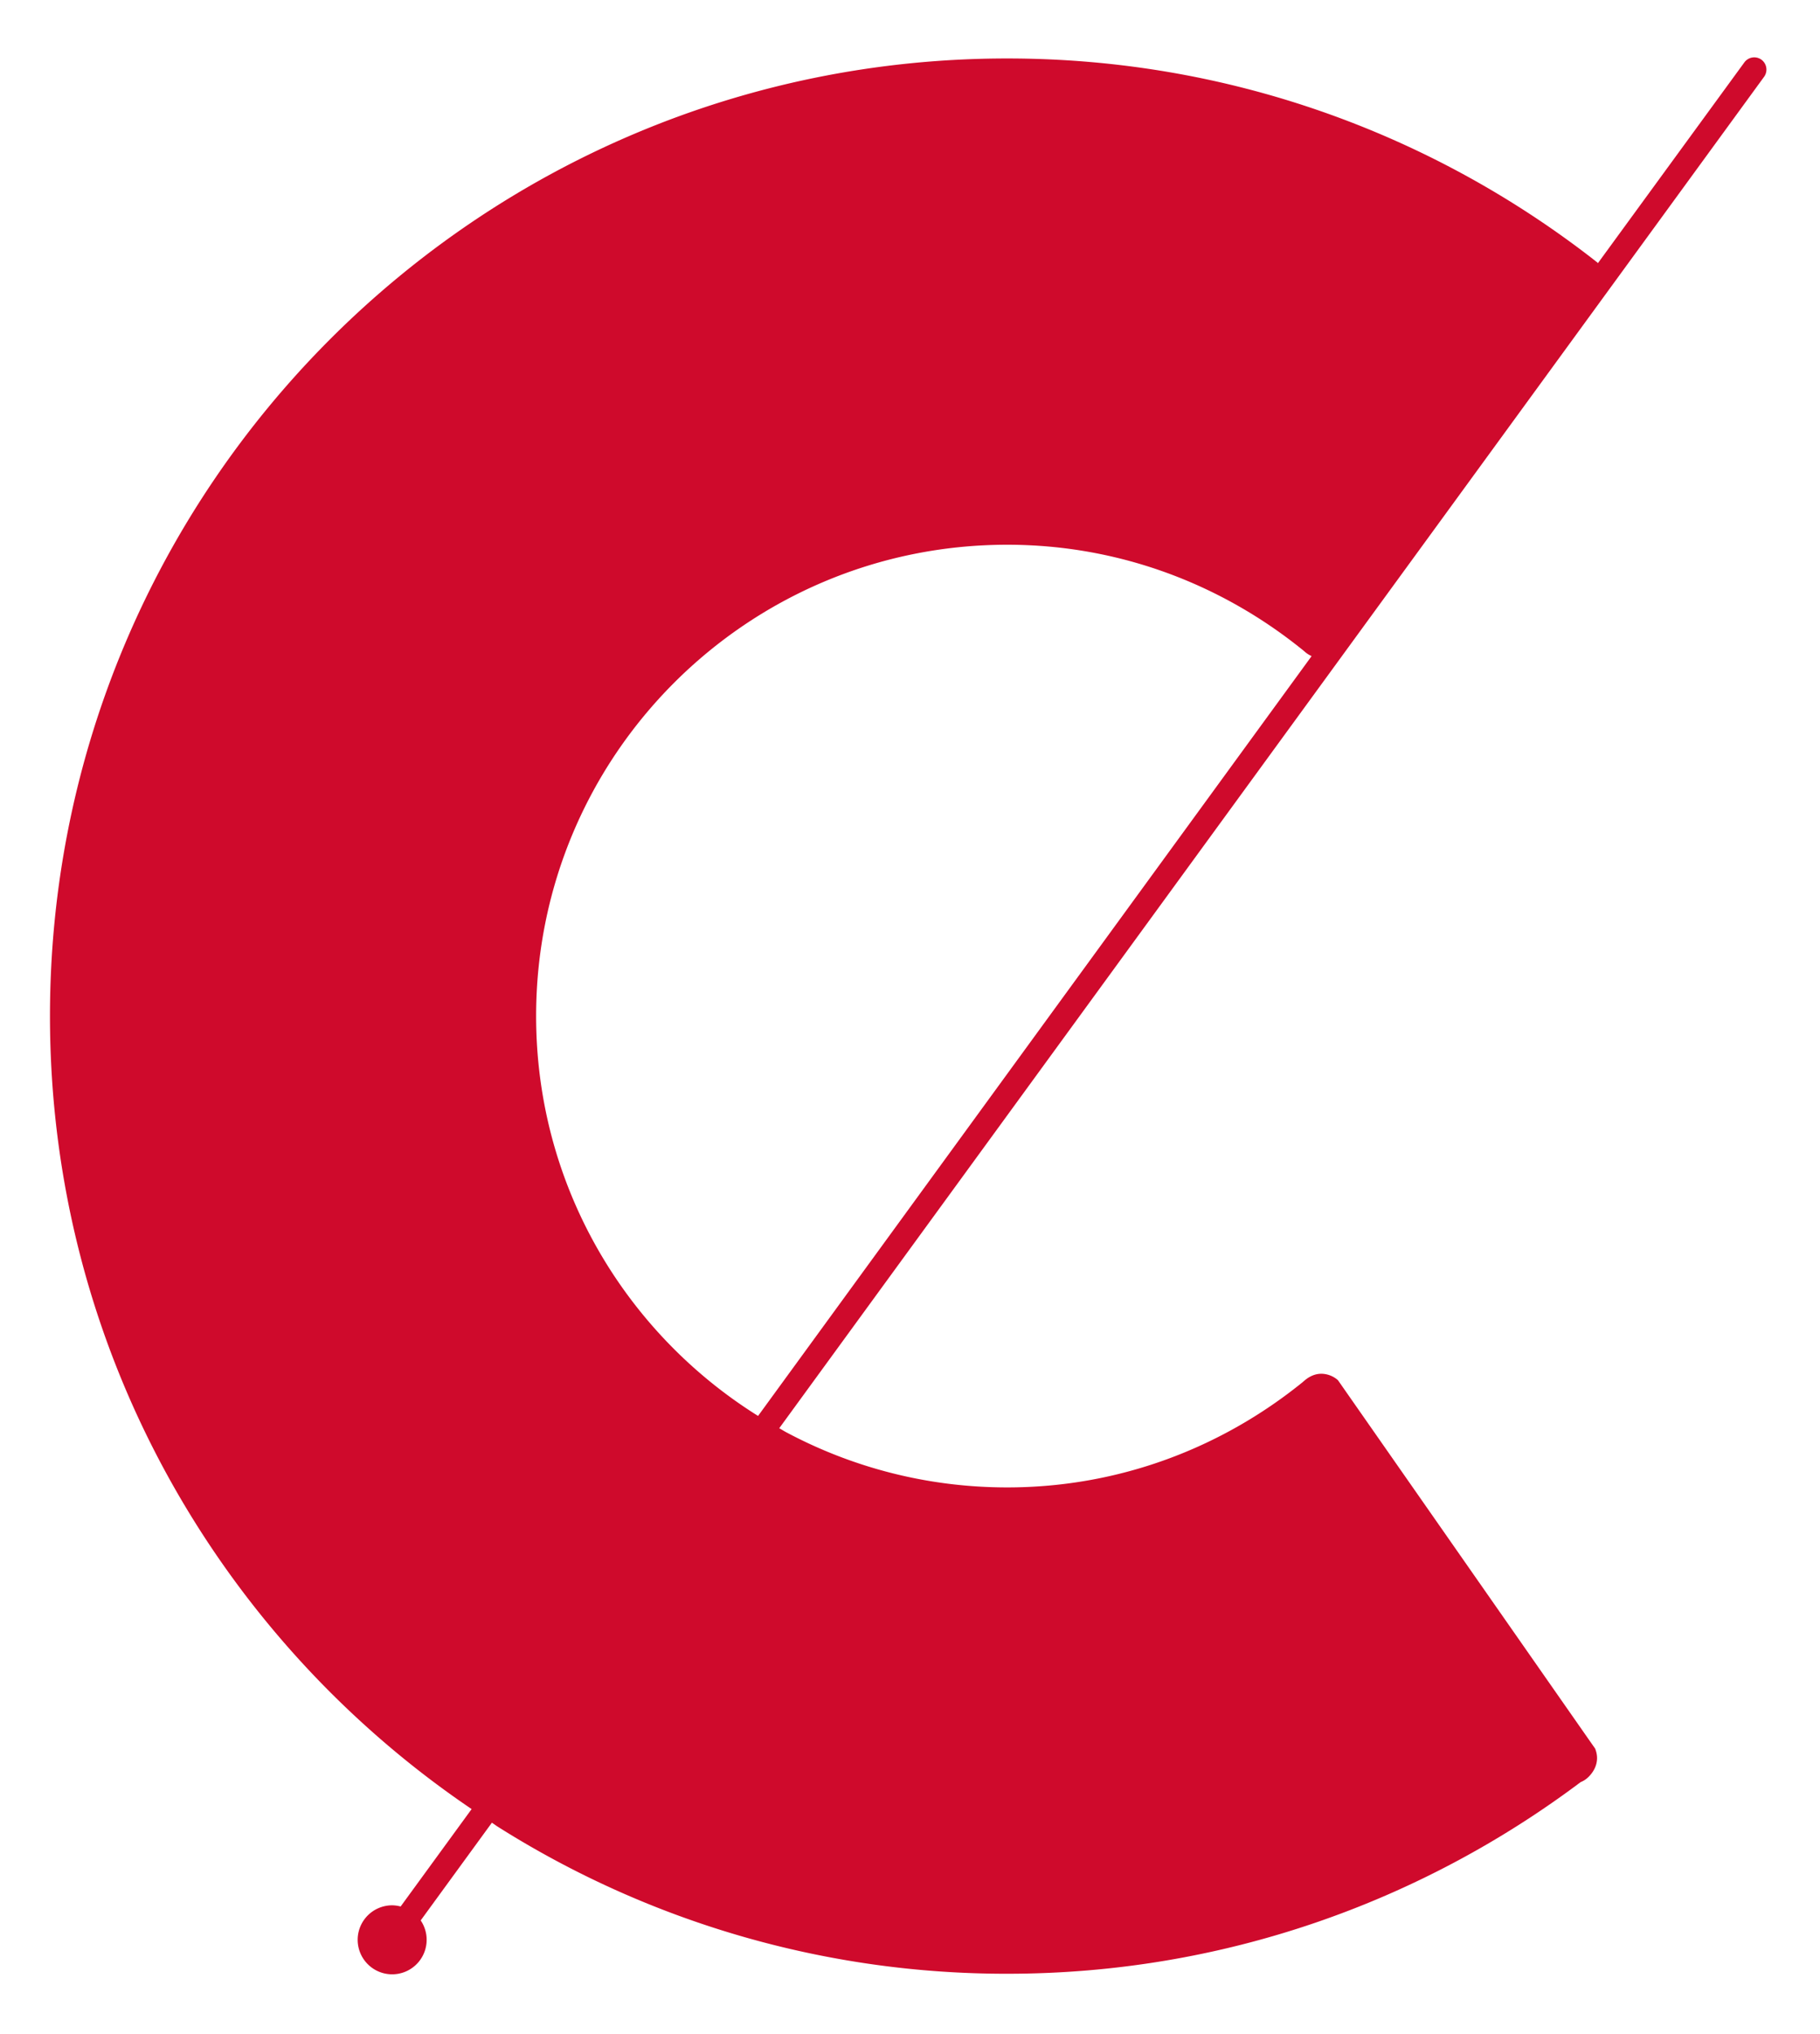 <?xml version="1.0" encoding="UTF-8"?>
<svg data-bbox="2.23 2.559 76.595 85.513" viewBox="0 0 81.216 90.719" height="90.719" width="81.216" xmlns="http://www.w3.org/2000/svg" data-type="color">
    <g>
        <path d="M78.603 2.663a.546.546 0 0 0-.762.12l-6.537 8.958c-.008-.008-.01-.018-.016-.025l-.279-.219c-7.211-5.566-16.244-8.889-26.061-8.889C21.359 2.607 2.23 21.735 2.23 45.326c0 14.729 7.474 27.693 18.816 35.375l-3.168 4.346a1.503 1.503 0 0 0-.376-.053 1.539 1.539 0 1 0 1.271.674l3.177-4.359c.098.063.192.135.292.197a42.492 42.492 0 0 0 22.705 6.541c9.607 0 18.455-3.195 25.59-8.55.186-.073.336-.198.459-.352.162-.199.271-.444.271-.72 0-.147-.033-.288-.084-.42l-.301-.43-10.838-15.52-.338-.485a1.136 1.136 0 0 0-.74-.288c-.27 0-.506.107-.701.26-.051.041-.1.084-.148.125-3.605 2.916-8.172 4.685-13.17 4.685-3.567 0-6.925-.894-9.867-2.463-.104-.056-.204-.12-.307-.177L78.722 3.424a.548.548 0 0 0-.119-.761zM47.981 43.741l-.002.002-14.151 19.42c-5.944-3.714-9.904-10.308-9.904-17.837 0-11.616 9.415-21.026 21.024-21.026 5.025 0 9.615 1.788 13.234 4.735.012.009.021.019.033.029.092.085.199.15.314.205L47.981 43.741z" fill="#CF0A2C" data-color="1"/>
    </g>
</svg>
